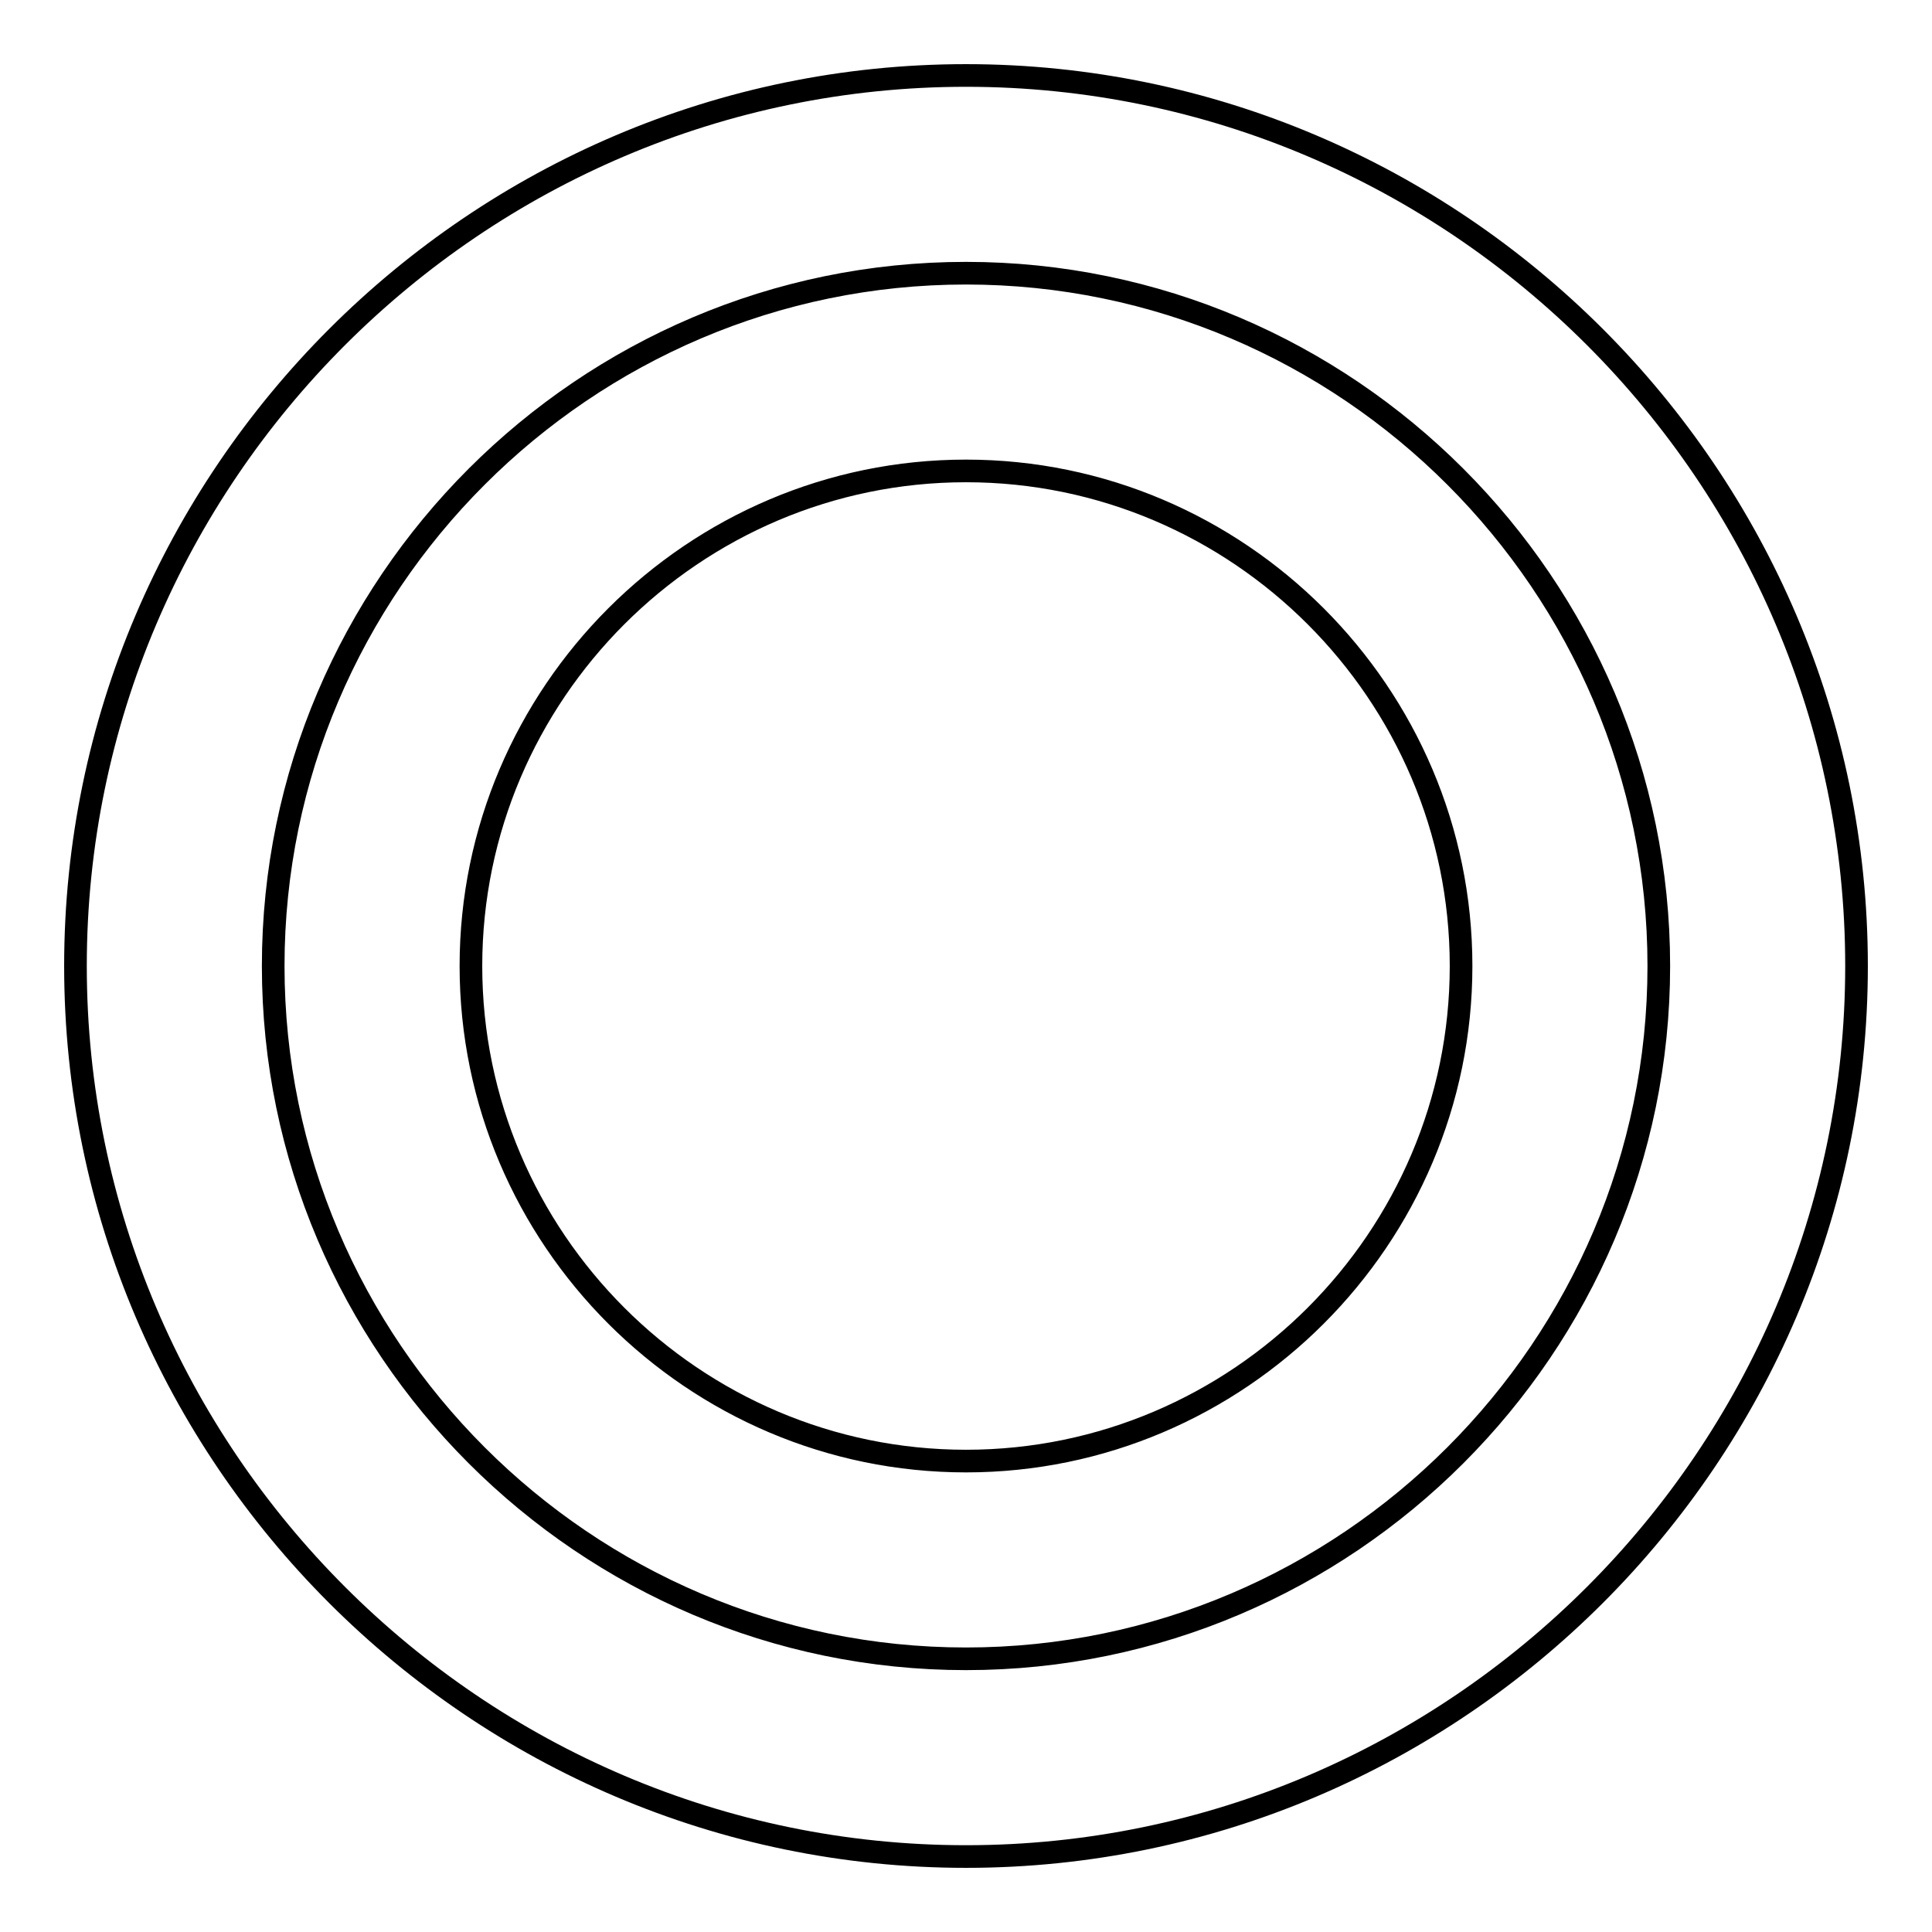 <?xml version="1.0" encoding="utf-8"?>
<!-- Svg Vector Icons : http://www.onlinewebfonts.com/icon -->
<!DOCTYPE svg PUBLIC "-//W3C//DTD SVG 1.1//EN" "http://www.w3.org/Graphics/SVG/1.1/DTD/svg11.dtd">
<svg version="1.1" xmlns="http://www.w3.org/2000/svg" xmlns:xlink="http://www.w3.org/1999/xlink" x="0px" y="0px" viewBox="0 0 256 256" enable-background="new 0 0 256 256" xml:space="preserve">
<g><g><path stroke-width="3" fill-opacity="0" stroke="#000000"  d="M128,10C63.1,10,10,63.1,10,128s53.1,118,118,118s118-53.1,118-118S192.9,10,128,10z M128,219.8c-50.5,0-91.8-41.3-91.8-91.8c0-50.5,41.3-91.8,91.8-91.8c50.5,0,91.8,41.3,91.8,91.8C219.8,178.5,178.5,219.8,128,219.8z M128,62.4c-36.1,0-65.6,29.5-65.6,65.6c0,36.1,29.5,65.6,65.6,65.6c36.1,0,65.6-29.5,65.6-65.6C193.6,91.9,164.1,62.4,128,62.4z"/></g></g>
</svg>